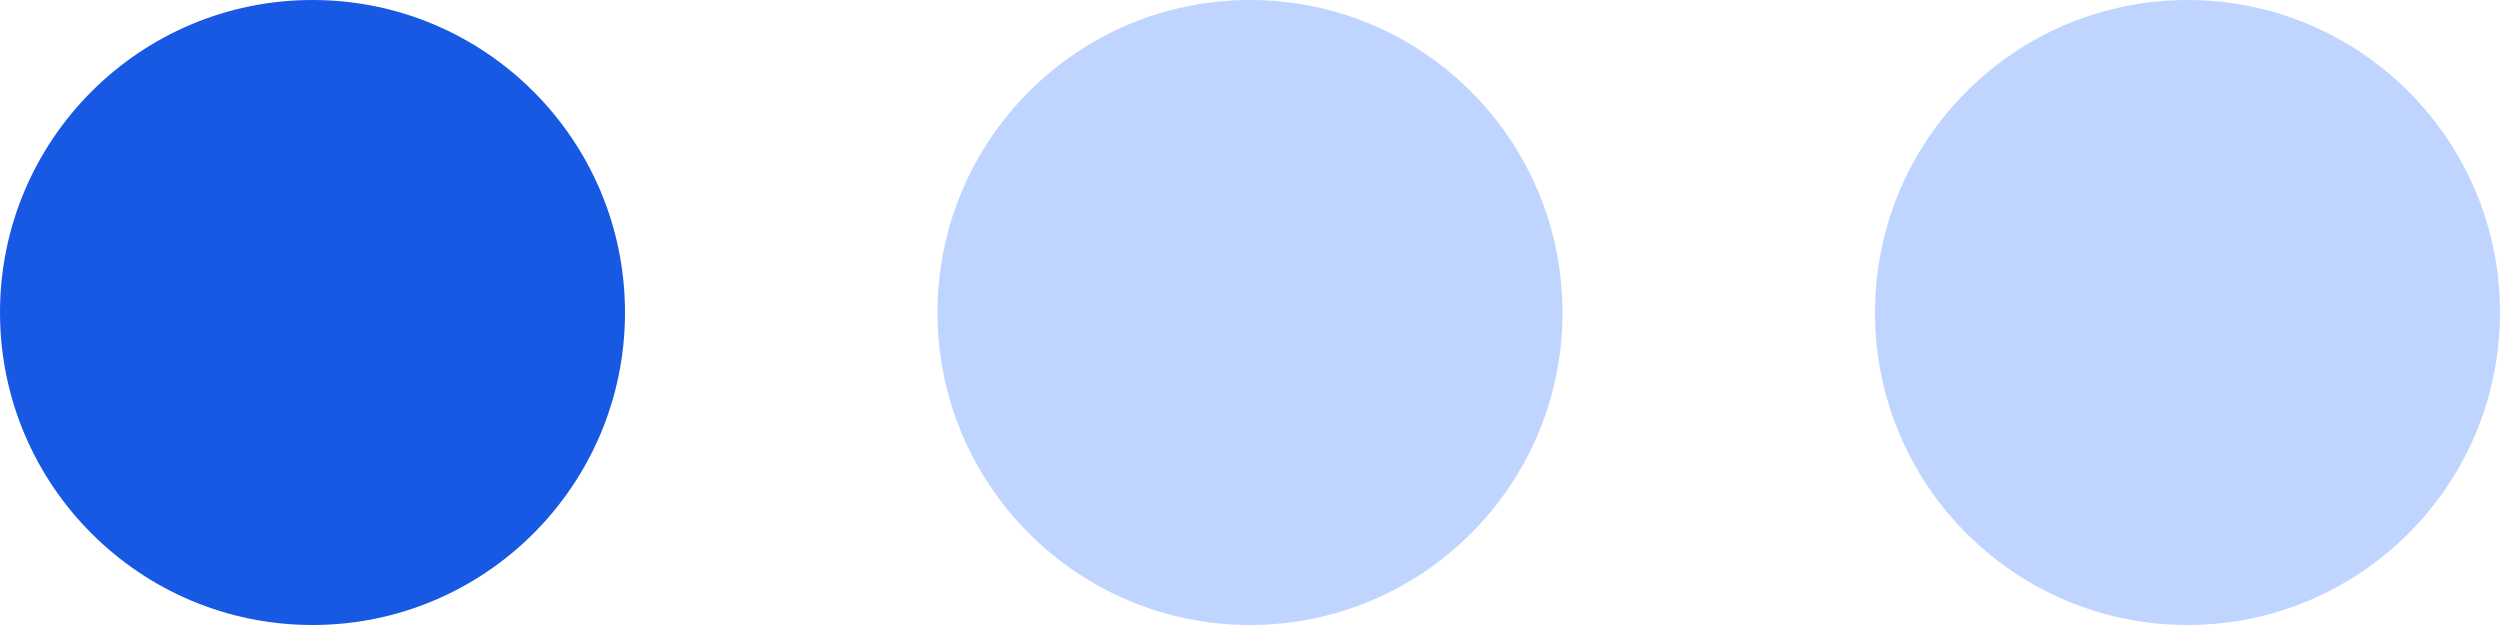<?xml version="1.0" encoding="UTF-8"?> <svg xmlns="http://www.w3.org/2000/svg" width="24" height="6" viewBox="0 0 24 6" fill="none"><circle cx="3" cy="3" r="3" fill="#1859E4"></circle><circle cx="12" cy="3" r="3" fill="#BFD5FF"></circle><circle cx="21" cy="3" r="3" fill="#BFD5FF"></circle></svg> 